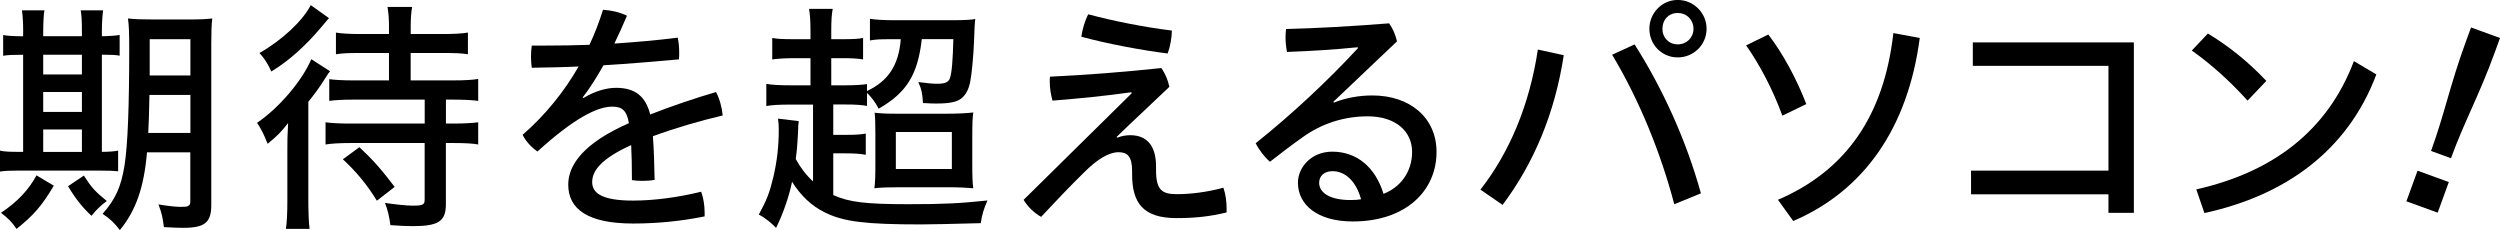 <svg xmlns="http://www.w3.org/2000/svg" viewBox="0 0 498.16 45.86">
<style>
    .cls-1{fill:#000000;}
</style>
<path class="cls-1" d="m4.62,6.34c0-1.87-.1-3.15-.24-4.28h4.47c-.15.79-.24,2.6-.24,4.33v.83h7.71v-.88c0-2.16-.05-3.19-.24-4.28h4.47c-.15,1.08-.25,2.41-.25,4.33v.83c1.33,0,3.05-.15,3.54-.25v4.13c-.64-.15-1.77-.2-3.29-.2h-.25v19.36c1.28,0,2.65-.1,3.24-.25v4.13c-.79-.1-2.06-.15-4.18-.15H3.83c-1.97,0-2.9.05-3.83.2v-4.18c.74.2,1.97.25,3.73.25h.88V10.91c-2.01,0-3.14.05-3.98.2v-4.13c.64.15,2.16.25,3.98.25v-.88Zm6.1,30.67c-2.41,4.03-3.98,5.85-7.42,8.6-.93-1.38-1.72-2.16-3.1-3.2,3.39-2.31,5.46-4.52,7.08-7.47l3.44,2.06Zm5.6-22.17v-3.93h-7.71v3.93h7.71Zm0,7.47v-3.98h-7.71v3.98h7.71Zm0,7.96v-4.47h-7.71v4.47h7.71Zm.39,4.72c1.52,2.36,2.21,3.15,4.57,5.06-1.23.93-1.97,1.62-3.05,2.95-1.77-1.62-3.24-3.49-4.67-5.9l3.15-2.11Zm12.58-4.62c-.59,6.93-2.21,11.6-5.41,15.48-1.03-1.38-2.06-2.36-3.44-3.24,2.56-2.9,3.69-5.36,4.38-9.68.64-4.08.93-11.75.93-23.35,0-2.9-.05-4.47-.25-5.9,1.33.15,2.8.2,5.06.2h6.78c2.55,0,3.54-.05,4.96-.2-.15,1.13-.2,2.6-.2,5.06v32.14c0,3.49-1.33,4.52-5.65,4.52-1.08,0-1.97-.05-3.79-.15-.25-1.92-.39-2.65-1.08-4.52,1.38.25,3.39.49,4.33.49,1.08,0,1.33-.05,1.52-.15.39-.2.49-.44.49-.88v-9.83h-8.65Zm.49-11.45c-.05,3.34-.15,5.9-.24,7.57h8.4v-7.57h-8.16Zm8.16-11.11h-8.11v7.23h8.11v-7.23Z"/>
<path class="cls-1" d="m57.26,29.88c0-1.87,0-2.7.15-5.36-1.43,1.82-2.16,2.56-4.08,4.13-.84-2.06-1.18-2.75-2.11-4.18,4.38-2.95,9.04-8.45,10.81-12.68l3.74,2.41c-.2.25-.25.34-.35.44-.29.44-.59.93-.98,1.52-.84,1.33-1.82,2.65-3,4.13v19.71c0,2.41.1,4.52.25,5.6h-4.72c.2-1.18.29-3.29.29-5.65v-10.08Zm6.73-24.43c-3.15,3.74-6.44,6.68-9.93,8.8-.59-1.38-1.43-2.7-2.36-3.69,4.52-2.56,8.65-6.44,10.22-9.54l3.64,2.6c-.25.29-.44.44-.44.49l-1.13,1.33Zm7.62,5.11c-2.31,0-3.34.05-4.67.25v-4.32c1.03.2,2.85.29,4.77.29h5.8v-1.57c0-1.57-.1-2.6-.29-3.83h4.91c-.2.98-.29,2.41-.29,3.83v1.57h6.63c1.92,0,3.69-.1,4.77-.29v4.32c-1.13-.2-2.7-.25-4.72-.25h-6.69v5.46h8.45c2.26,0,3.98-.1,5.01-.29v4.37c-1.08-.15-2.8-.25-4.96-.25h-1.47v4.77h1.52c2.16,0,3.69-.1,4.91-.25v4.42c-.98-.2-2.7-.29-4.87-.29h-1.57v12.19c0,3.39-1.47,4.37-6.54,4.37-1.13,0-2.7-.05-4.52-.2-.2-1.57-.54-3.15-1.08-4.42,2.02.29,4.28.54,5.55.54,2.01,0,2.36-.2,2.36-1.18v-11.3h-14.84c-2.11,0-3.73.1-4.91.29v-4.42c1.13.15,2.6.25,4.72.25h15.04v-4.77h-14.3c-2.11,0-3.54.1-4.72.25v-4.33c.98.15,2.75.25,4.72.25h7.18v-5.46h-5.9Zm3.49,29.44c-2.02-3.29-4.08-5.75-6.78-8.26l3.29-2.41c2.65,2.46,4.38,4.42,7.03,7.91l-3.54,2.75Z"/>
<path class="cls-1" d="m116.29,19.51c2.31-1.38,4.57-2.01,6.49-2.01,3.83,0,5.9,1.77,6.78,5.31,4.28-1.67,8.9-3.24,13.12-4.47.69,1.28,1.18,3.05,1.33,4.67-4.42,1.03-9.34,2.46-13.91,4.13.2,2.8.29,5.5.34,8.7-.79.15-1.62.2-2.46.2-.74,0-1.43-.05-2.06-.15,0-2.85-.05-4.92-.15-6.98-5.95,2.7-7.77,5.11-7.77,7.37s2.06,3.69,8.16,3.69c4.13,0,8.99-.64,13.56-1.77.44,1.18.69,2.75.69,4.18v.74c-4.62.93-9.29,1.42-14.25,1.42-9,0-12.93-2.85-12.93-7.76,0-3.98,3.15-8.31,12.09-12.24-.44-2.61-1.43-3.29-3.34-3.29-3.05,0-7.77,2.46-14.89,8.95-1.18-.84-2.31-2.02-2.95-3.34,4.47-3.88,8.26-8.55,11.16-13.61-3.19.15-6.29.2-9.34.25-.1-.74-.15-1.47-.15-2.21s.05-1.52.15-2.21h2.85c2.85,0,5.75-.05,8.65-.15,1.03-2.16,1.92-4.52,2.7-6.98,1.57.1,3.24.44,4.77,1.18-.79,1.87-1.67,3.83-2.51,5.55,4.23-.29,8.45-.64,12.63-1.18.2.93.29,1.97.29,3,0,.44,0,.88-.05,1.33-4.96.44-10.03.88-15.04,1.18-1.33,2.36-2.65,4.47-4.13,6.39l.15.15Z"/>
<path class="cls-1" d="m161.99,20.84h-4.47c-2.36,0-3.78.1-4.82.29v-4.42c1.03.2,2.61.29,4.87.29h3.93v-5.41h-3.24c-1.77,0-3.29.1-4.38.25v-4.28c.98.2,2.21.25,4.38.25h3.24v-1.57c0-2.11-.1-3.49-.29-4.47h4.72c-.2.98-.29,2.21-.29,4.47v1.57h2.06c2.36,0,3.34-.05,4.28-.25v4.28c-1.08-.2-2.46-.25-4.28-.25h-2.06v5.41h2.8c1.87,0,3.49-.1,4.32-.25v1.38c4.23-1.97,6.34-5.16,6.73-10.32h-2.11c-2.02,0-3,.05-4.03.25V3.74c.98.2,3,.29,5.01.29h11.3c2.55,0,4.13-.1,4.67-.25-.1,1.18-.15,1.33-.25,4.67-.1,2.56-.44,6.29-.74,7.76-.29,1.62-.93,2.75-1.82,3.44-.93.69-2.36.98-4.96.98-.59,0-.88,0-2.65-.1-.1-1.92-.29-2.8-.93-4.18,1.87.25,2.85.34,3.79.34,1.52,0,2.21-.29,2.51-1.08.39-1.08.59-3.73.69-7.81h-6.29c-.79,7.03-3,10.67-8.6,13.86-.59-1.18-1.43-2.31-2.31-3.15v2.6c-1.03-.2-2.26-.29-4.47-.29h-2.26v6.05h2.6c1.82,0,2.7-.05,3.88-.25v4.23c-.98-.2-2.21-.29-3.93-.29h-2.55v8.31c3.14,1.42,6.44,1.82,14.94,1.82,6.88,0,10.22-.15,15.78-.74-.74,1.72-1.08,2.8-1.33,4.52-5.8.15-9.78.25-11.94.25-11.06,0-15.43-.54-19.17-2.41-2.61-1.28-4.77-3.34-6.49-6.09-.64,3.15-1.92,6.68-3.19,9.19-.84-.93-2.26-2.06-3.44-2.65,1.57-2.85,2.16-4.38,2.9-7.47.74-3.2,1.08-6.09,1.08-9.49,0-.93-.05-1.42-.15-2.16l4.13.49c-.05.44-.05.59-.1.93,0,.2,0,.69-.05,1.47l-.1,1.67c-.05.93-.15,2.11-.34,3.49.84,1.57,2.01,3.15,3.44,4.47v-15.33Zm12.44,5.7c0-2.26-.05-3.24-.15-4.08,1.38.15,2.21.2,4.52.2h9.88c2.11,0,4.03-.1,5.26-.25-.15,1.13-.2,2.21-.2,4.82v5.41c0,2.65.05,3.83.2,4.87-1.08-.1-2.95-.2-5.06-.2h-9.44c-2.36,0-4.03.05-5.21.2.15-1.03.2-2.31.2-4.67v-6.29Zm4.08,7.13h11.16v-7.37h-11.16v7.37Z"/>
<path class="cls-1" d="m225.45,18.38c-5.26.74-10.17,1.23-15.73,1.67-.34-1.28-.54-2.51-.54-3.74,0-.34,0-.69.05-1.03,7.32-.34,14.79-.93,22.17-1.72.79,1.08,1.33,2.41,1.62,3.74-3.69,3.54-7.18,6.73-10.52,9.98l.15.15c.83-.34,1.77-.49,2.55-.49,3.44,0,5.16,2.21,5.16,6.24v.74c0,3.88,1.13,4.77,4.13,4.77,2.75,0,5.95-.39,9.29-1.28.44,1.23.64,2.75.64,4.13v.79c-3.24.79-6.19,1.13-9.98,1.13-6.63,0-8.85-3-8.85-8.7v-.69c0-2.9-.93-3.74-2.7-3.74-1.92,0-4.23,1.38-6.88,4.03-2.9,2.85-5.85,5.95-8.55,8.85-1.33-.74-2.65-1.97-3.49-3.39l21.53-21.23-.05-.2Zm8.06-12.29c0,1.42-.34,3.24-.84,4.57-5.41-.69-11.94-1.92-17.2-3.34.2-1.43.69-3.19,1.38-4.47,4.96,1.33,11.11,2.56,16.66,3.24Z"/>
<path class="cls-1" d="m265.8,20.45c2.41-.98,5.06-1.43,7.67-1.43,7.52,0,12.78,4.47,12.78,11.25,0,7.77-6.14,13.86-16.71,13.86-7.03,0-10.91-3.34-10.91-7.72,0-3.1,2.7-6.19,6.83-6.19,4.91,0,8.6,3.1,10.22,8.4,3.34-1.28,5.7-4.33,5.7-8.36s-3.2-7.08-8.85-7.08c-4.77,0-9.24,1.47-12.98,4.18-2.16,1.52-4.47,3.29-6.49,4.87-1.08-.93-2.16-2.31-2.85-3.69,7.27-5.8,14.35-12.43,20.4-18.97l-.1-.15c-4.47.44-8.85.74-14.06.93-.2-1.03-.29-2.01-.29-2.95,0-.54.05-1.08.1-1.62,6.19-.15,13.07-.54,20.54-1.13.74,1.03,1.28,2.31,1.57,3.59l-12.68,12.04.1.15Zm-.29,13.66c-1.67,0-2.65.98-2.65,2.31,0,2.02,2.21,3.44,6.24,3.44.88,0,1.52-.05,2.11-.15-1.03-3.74-3.24-5.6-5.7-5.6Z"/>
<path class="cls-1" d="m294.99,37.79c5.7-7.27,9.78-16.76,11.45-27.92l5.16,1.13c-1.77,11.6-6,21.58-12.19,29.83l-4.42-3.05Zm30.72-28.95c5.6,8.8,10.32,19.17,13.22,29.69l-5.31,2.16c-2.7-10.27-6.98-20.79-12.38-29.78l4.47-2.06Zm14.35-3.1c0,3.15-2.56,5.7-5.75,5.7s-5.65-2.56-5.65-5.7,2.51-5.75,5.65-5.75,5.75,2.56,5.75,5.75Zm-8.8,0c0,1.77,1.28,3.1,3.05,3.1s3.14-1.33,3.14-3.1-1.33-3.15-3.14-3.15-3.05,1.33-3.05,3.15Z"/>
<path class="cls-1" d="m352.36,6.88c2.85,3.69,5.65,8.85,7.57,13.86l-4.77,2.31c-1.92-5.26-4.47-10.08-7.22-14.01l4.42-2.16Zm30.18.69c-2.36,17.84-11.01,30.37-25.21,36.47l-3.05-4.23c13.61-5.85,21.13-16.76,23-33.22l5.26.98Z"/>
<path class="cls-1" d="m420.14,34.01V13.12h-27.03v-4.67h32.09v33.96h-5.06v-3.69h-27.38v-4.72h27.38Z"/>
<path class="cls-1" d="m439.95,6.68c4.23,2.56,8.01,5.6,11.65,9.44l-3.74,3.93c-3.69-4.08-7.37-7.32-11.11-9.98l3.2-3.39Zm-2.31,31.06c15.24-3.44,26.15-11.65,31.41-25.56l4.47,2.65c-5.7,15.19-18.13,24.13-34.26,27.62l-1.62-4.72Z"/>
<path class="cls-1" d="m485.75,42.38l-6.24-2.27,2.22-6.1,6.23,2.27-2.22,6.1Zm-1.33-12.3c2.64-7.25,3.81-13.21,6.84-21.52l1.13-3.09,5.77,2.1-1.09,3c-3.04,8.36-6.04,13.71-8.68,20.96l-3.97-1.45Z"/>
</svg>